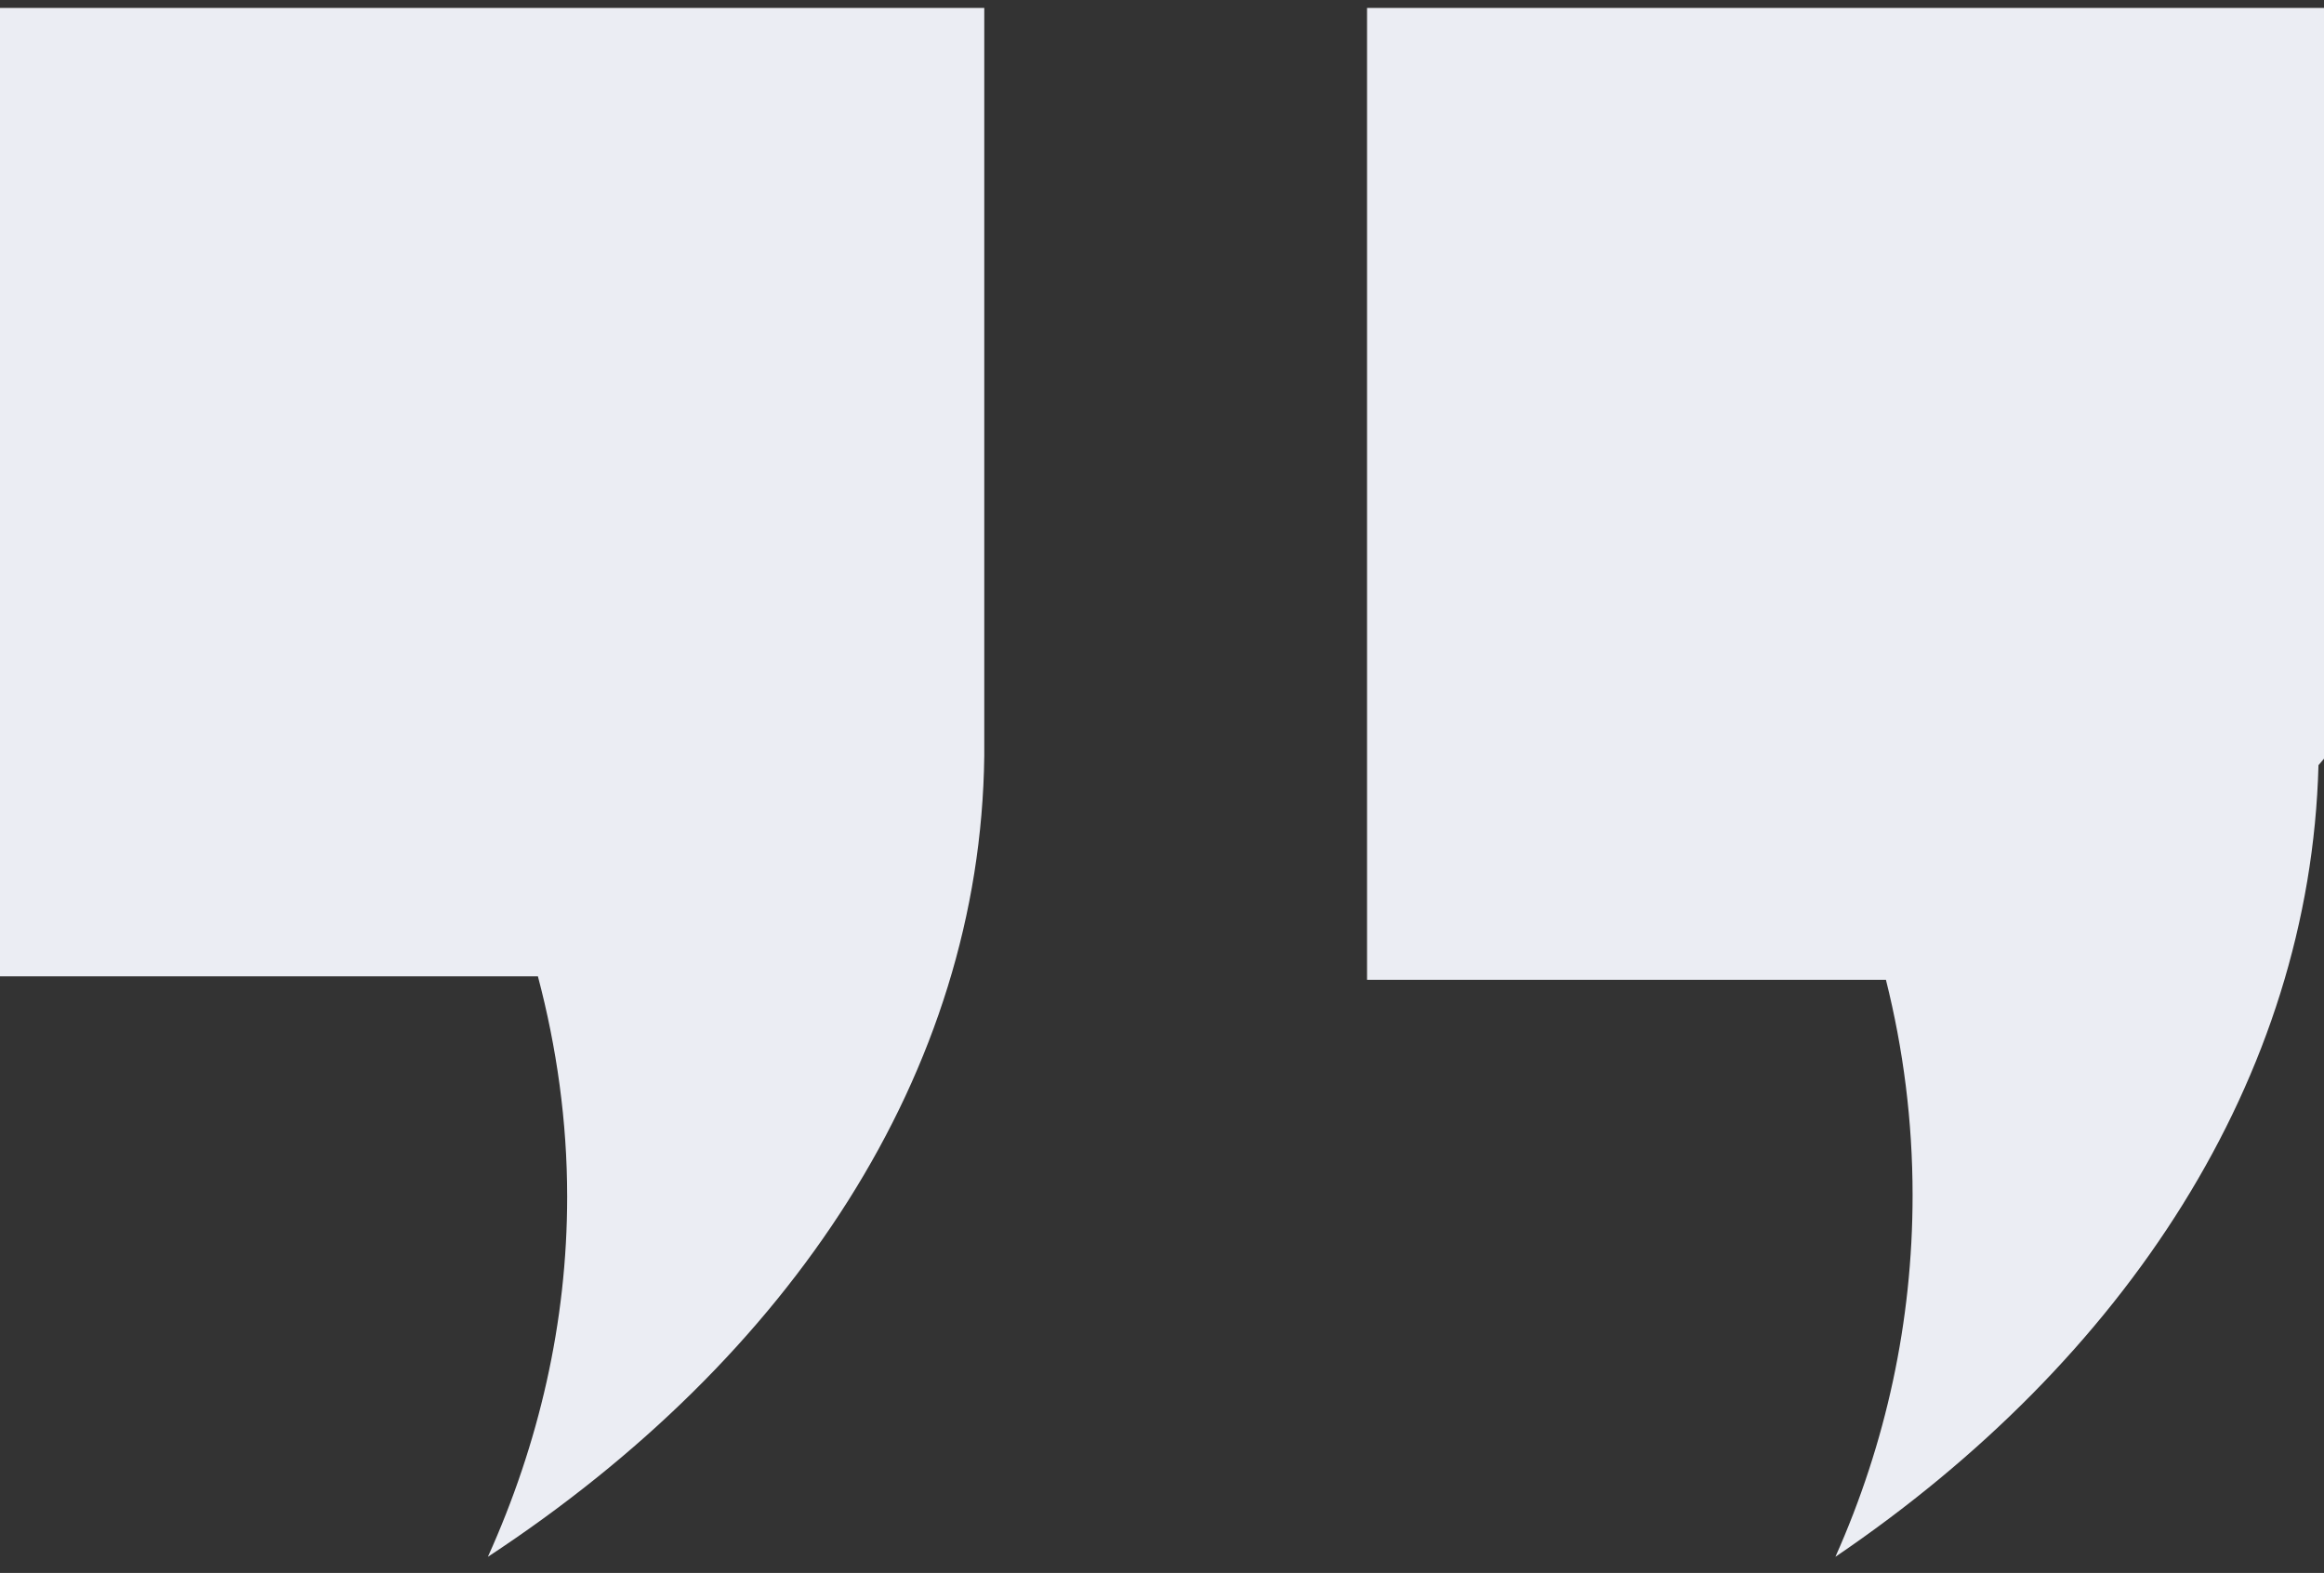 <svg width="99" height="67" viewBox="0 0 99 67" fill="none" xmlns="http://www.w3.org/2000/svg">
<rect x="0" y="0" width="99" height="67" fill="#333333" stroke="none"/>
<path d="M81.474 50.918C81.474 56.3 80.339 61.485 78.187 66.313C90.55 57.923 98.413 45.931 98.765 32.594L99 32.317V0.338H58.235V41.736H80.339C81.082 44.704 81.474 47.752 81.474 50.918Z" fill="#EBEDF3"/>
<path d="M22.914 41.587C23.718 44.624 24.161 47.779 24.161 50.973C24.161 56.336 22.955 61.502 20.784 66.313C33.688 57.835 41.769 45.689 41.929 32.202V0.338H0V41.587H22.914Z" fill="#EBEDF3"/>
</svg>